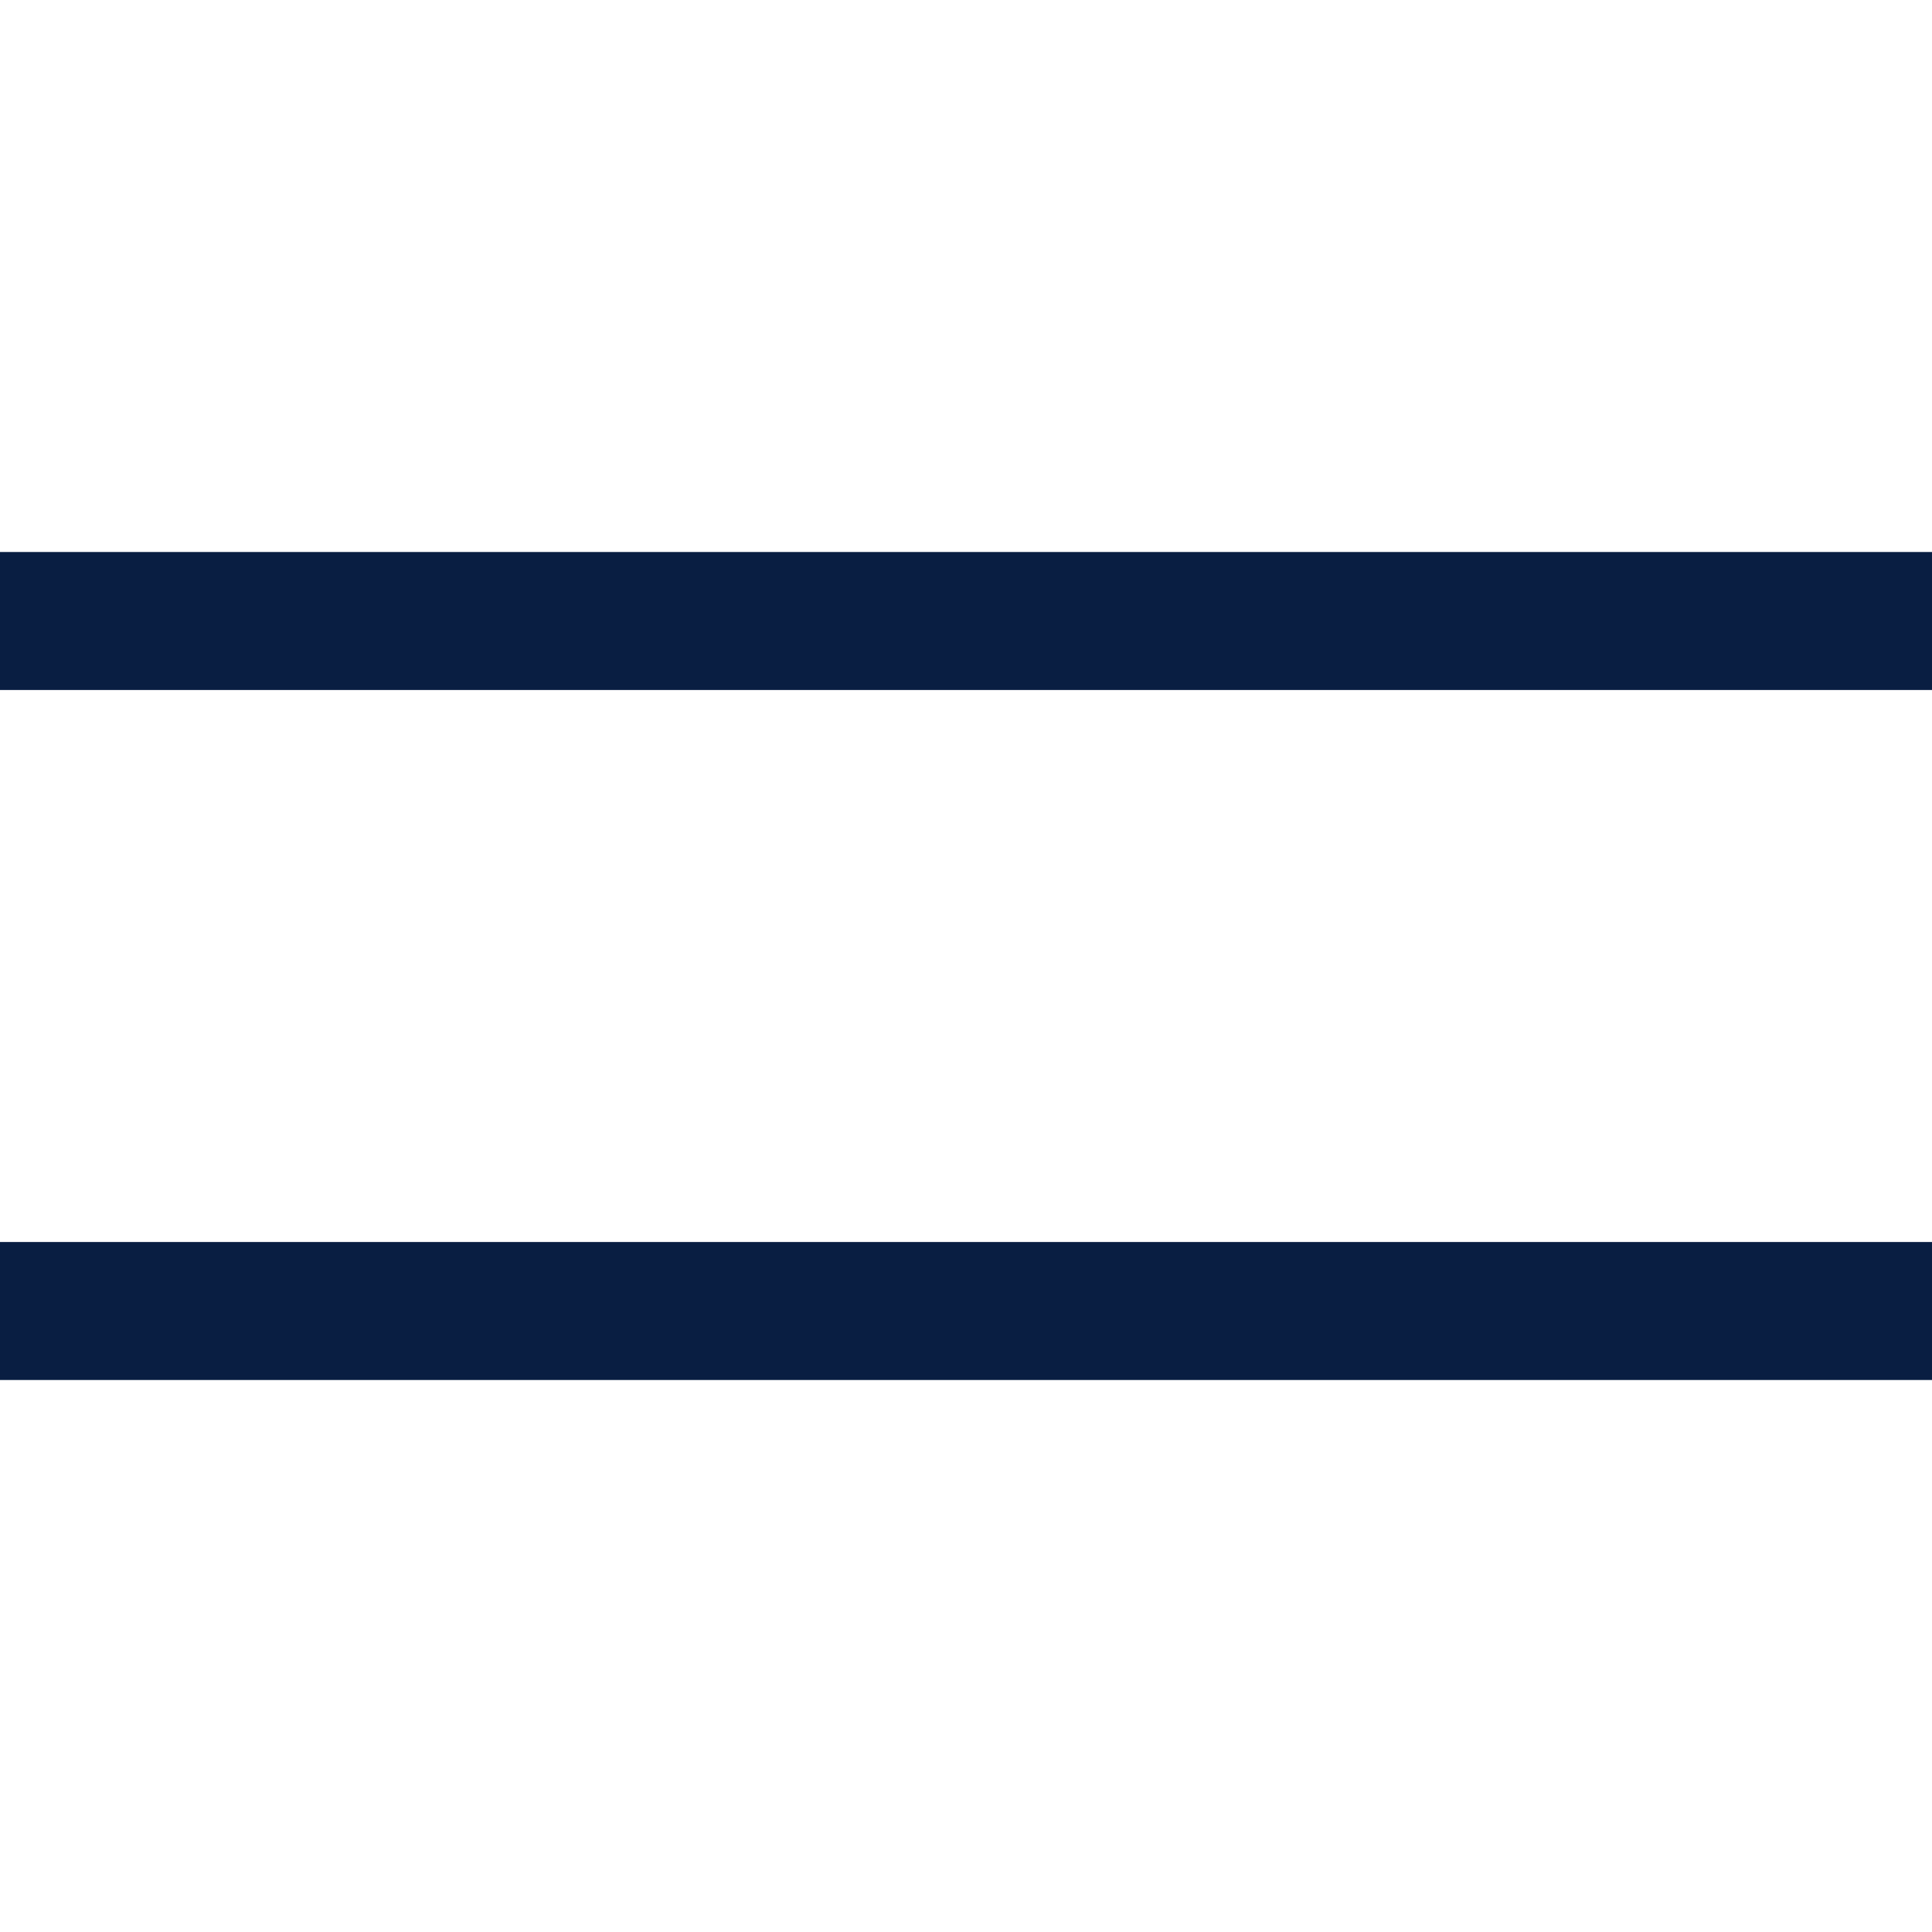 <svg width="14" height="14" viewBox="0 0 14 14" fill="none" xmlns="http://www.w3.org/2000/svg">
<g clip-path="url(#clip0_368_272)">
<rect x="14" y="4" width="1" height="14" transform="rotate(90 14 4)" fill="#091E42"/>
<rect x="14" y="9" width="1" height="14" transform="rotate(90 14 9)" fill="#091E42"/>
</g>
<defs>
<clipPath id="clip0_368_272">
<rect width="14" height="14" fill="white"/>
</clipPath>
</defs>
</svg>

